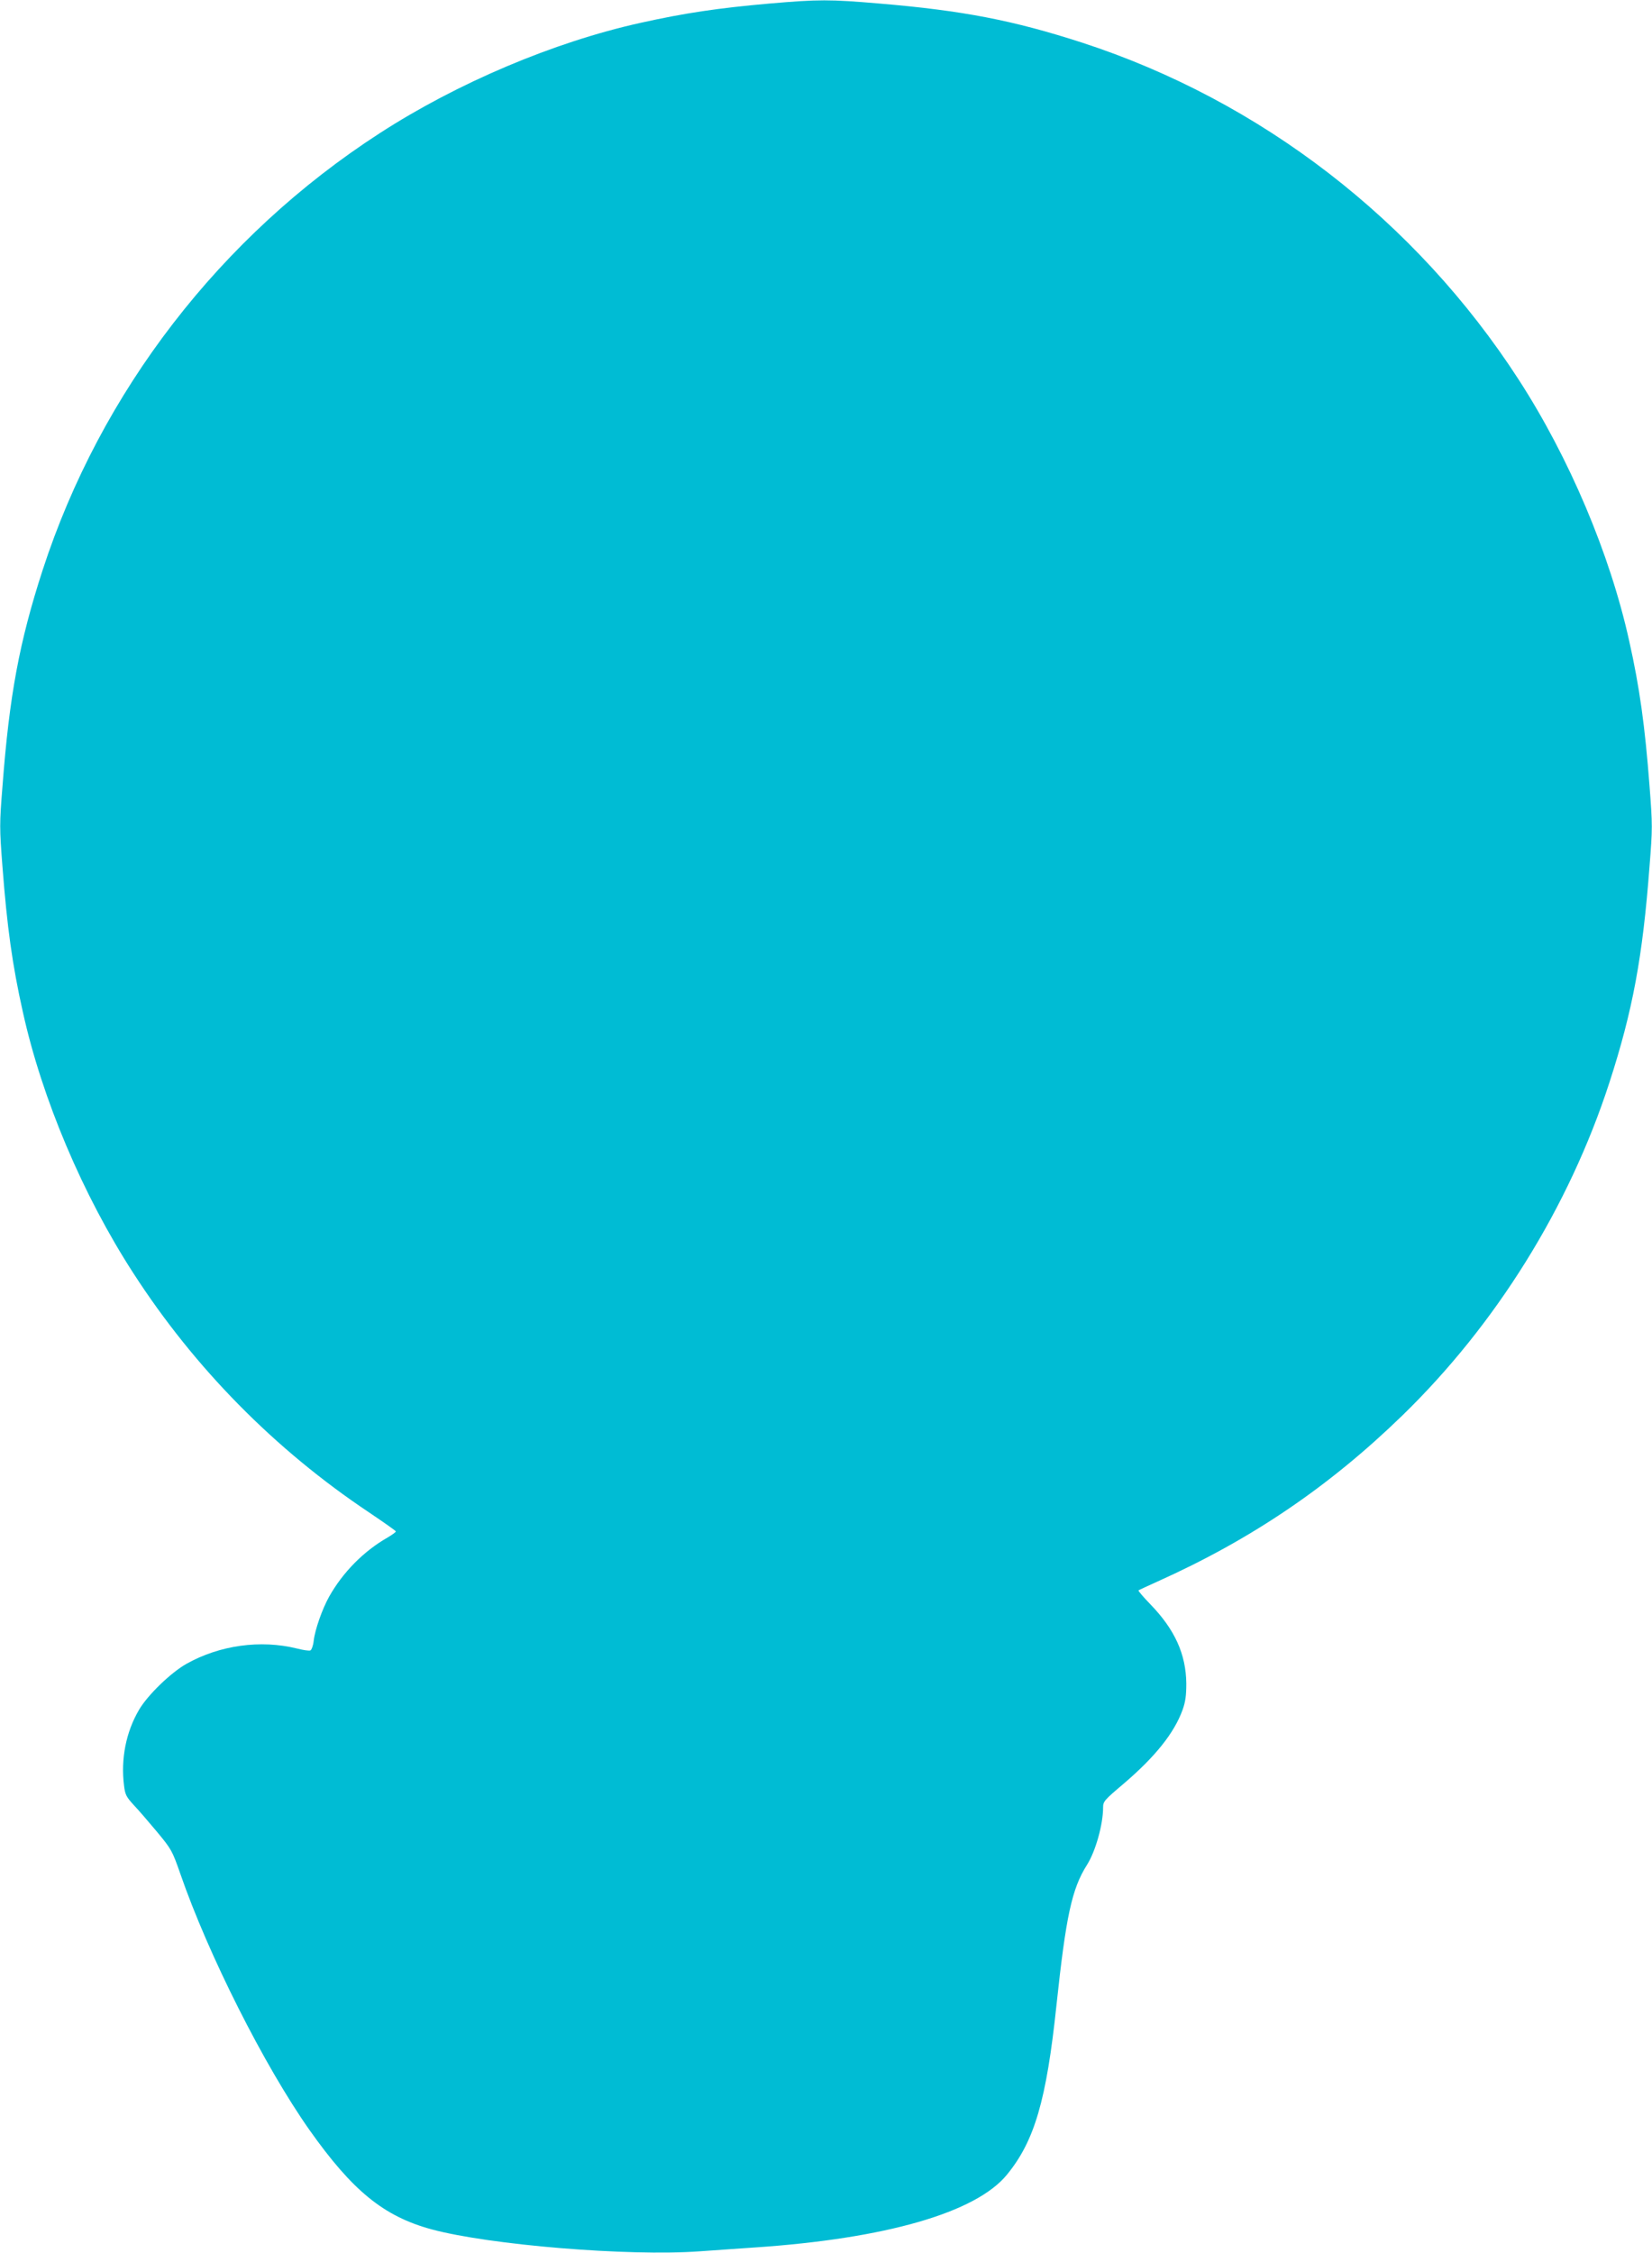 <?xml version="1.0" standalone="no"?>
<!DOCTYPE svg PUBLIC "-//W3C//DTD SVG 20010904//EN"
 "http://www.w3.org/TR/2001/REC-SVG-20010904/DTD/svg10.dtd">
<svg version="1.0" xmlns="http://www.w3.org/2000/svg"
 width="939pt" height="1280pt" viewBox="0 0 939 1280"
 preserveAspectRatio="xMidYMid meet">
<g transform="translate(0,1280) scale(0.1,-0.1)"
fill="#00bcd4" stroke="none">
<path d="M4375 12780 c-295 -26 -483 -54 -735 -110 -492 -109 -1040 -341
-1482 -627 -905 -585 -1586 -1468 -1916 -2483 -132 -407 -189 -712 -228 -1229
-17 -212 -17 -235 0 -455 26 -340 56 -559 116 -826 109 -493 341 -1040 627
-1482 349 -541 806 -1004 1341 -1361 83 -56 152 -104 152 -108 0 -4 -21 -19
-48 -35 -136 -78 -253 -197 -331 -335 -39 -70 -81 -188 -88 -252 -3 -27 -12
-51 -19 -54 -7 -3 -42 2 -76 11 -207 51 -439 19 -628 -87 -89 -50 -220 -177
-269 -260 -75 -127 -105 -280 -86 -432 6 -51 13 -64 54 -109 27 -28 86 -97
133 -153 82 -99 87 -107 133 -239 159 -460 477 -1090 733 -1454 246 -348 423
-492 695 -566 330 -89 1118 -154 1522 -125 93 7 235 16 315 22 744 50 1257
198 1433 413 157 191 225 423 282 964 54 505 87 660 173 796 49 77 92 230 92
327 0 34 7 42 117 135 178 152 287 287 335 420 16 45 21 81 21 149 -2 167 -65
307 -206 452 -39 40 -68 75 -66 77 2 2 51 25 107 50 535 240 977 540 1393 944
532 517 947 1183 1177 1892 132 407 189 712 228 1229 17 212 17 235 0 455 -26
340 -56 559 -116 826 -109 493 -341 1040 -627 1482 -585 905 -1468 1586 -2483
1916 -393 127 -677 182 -1152 222 -282 24 -345 24 -623 0z"/>
</g>
</svg>

